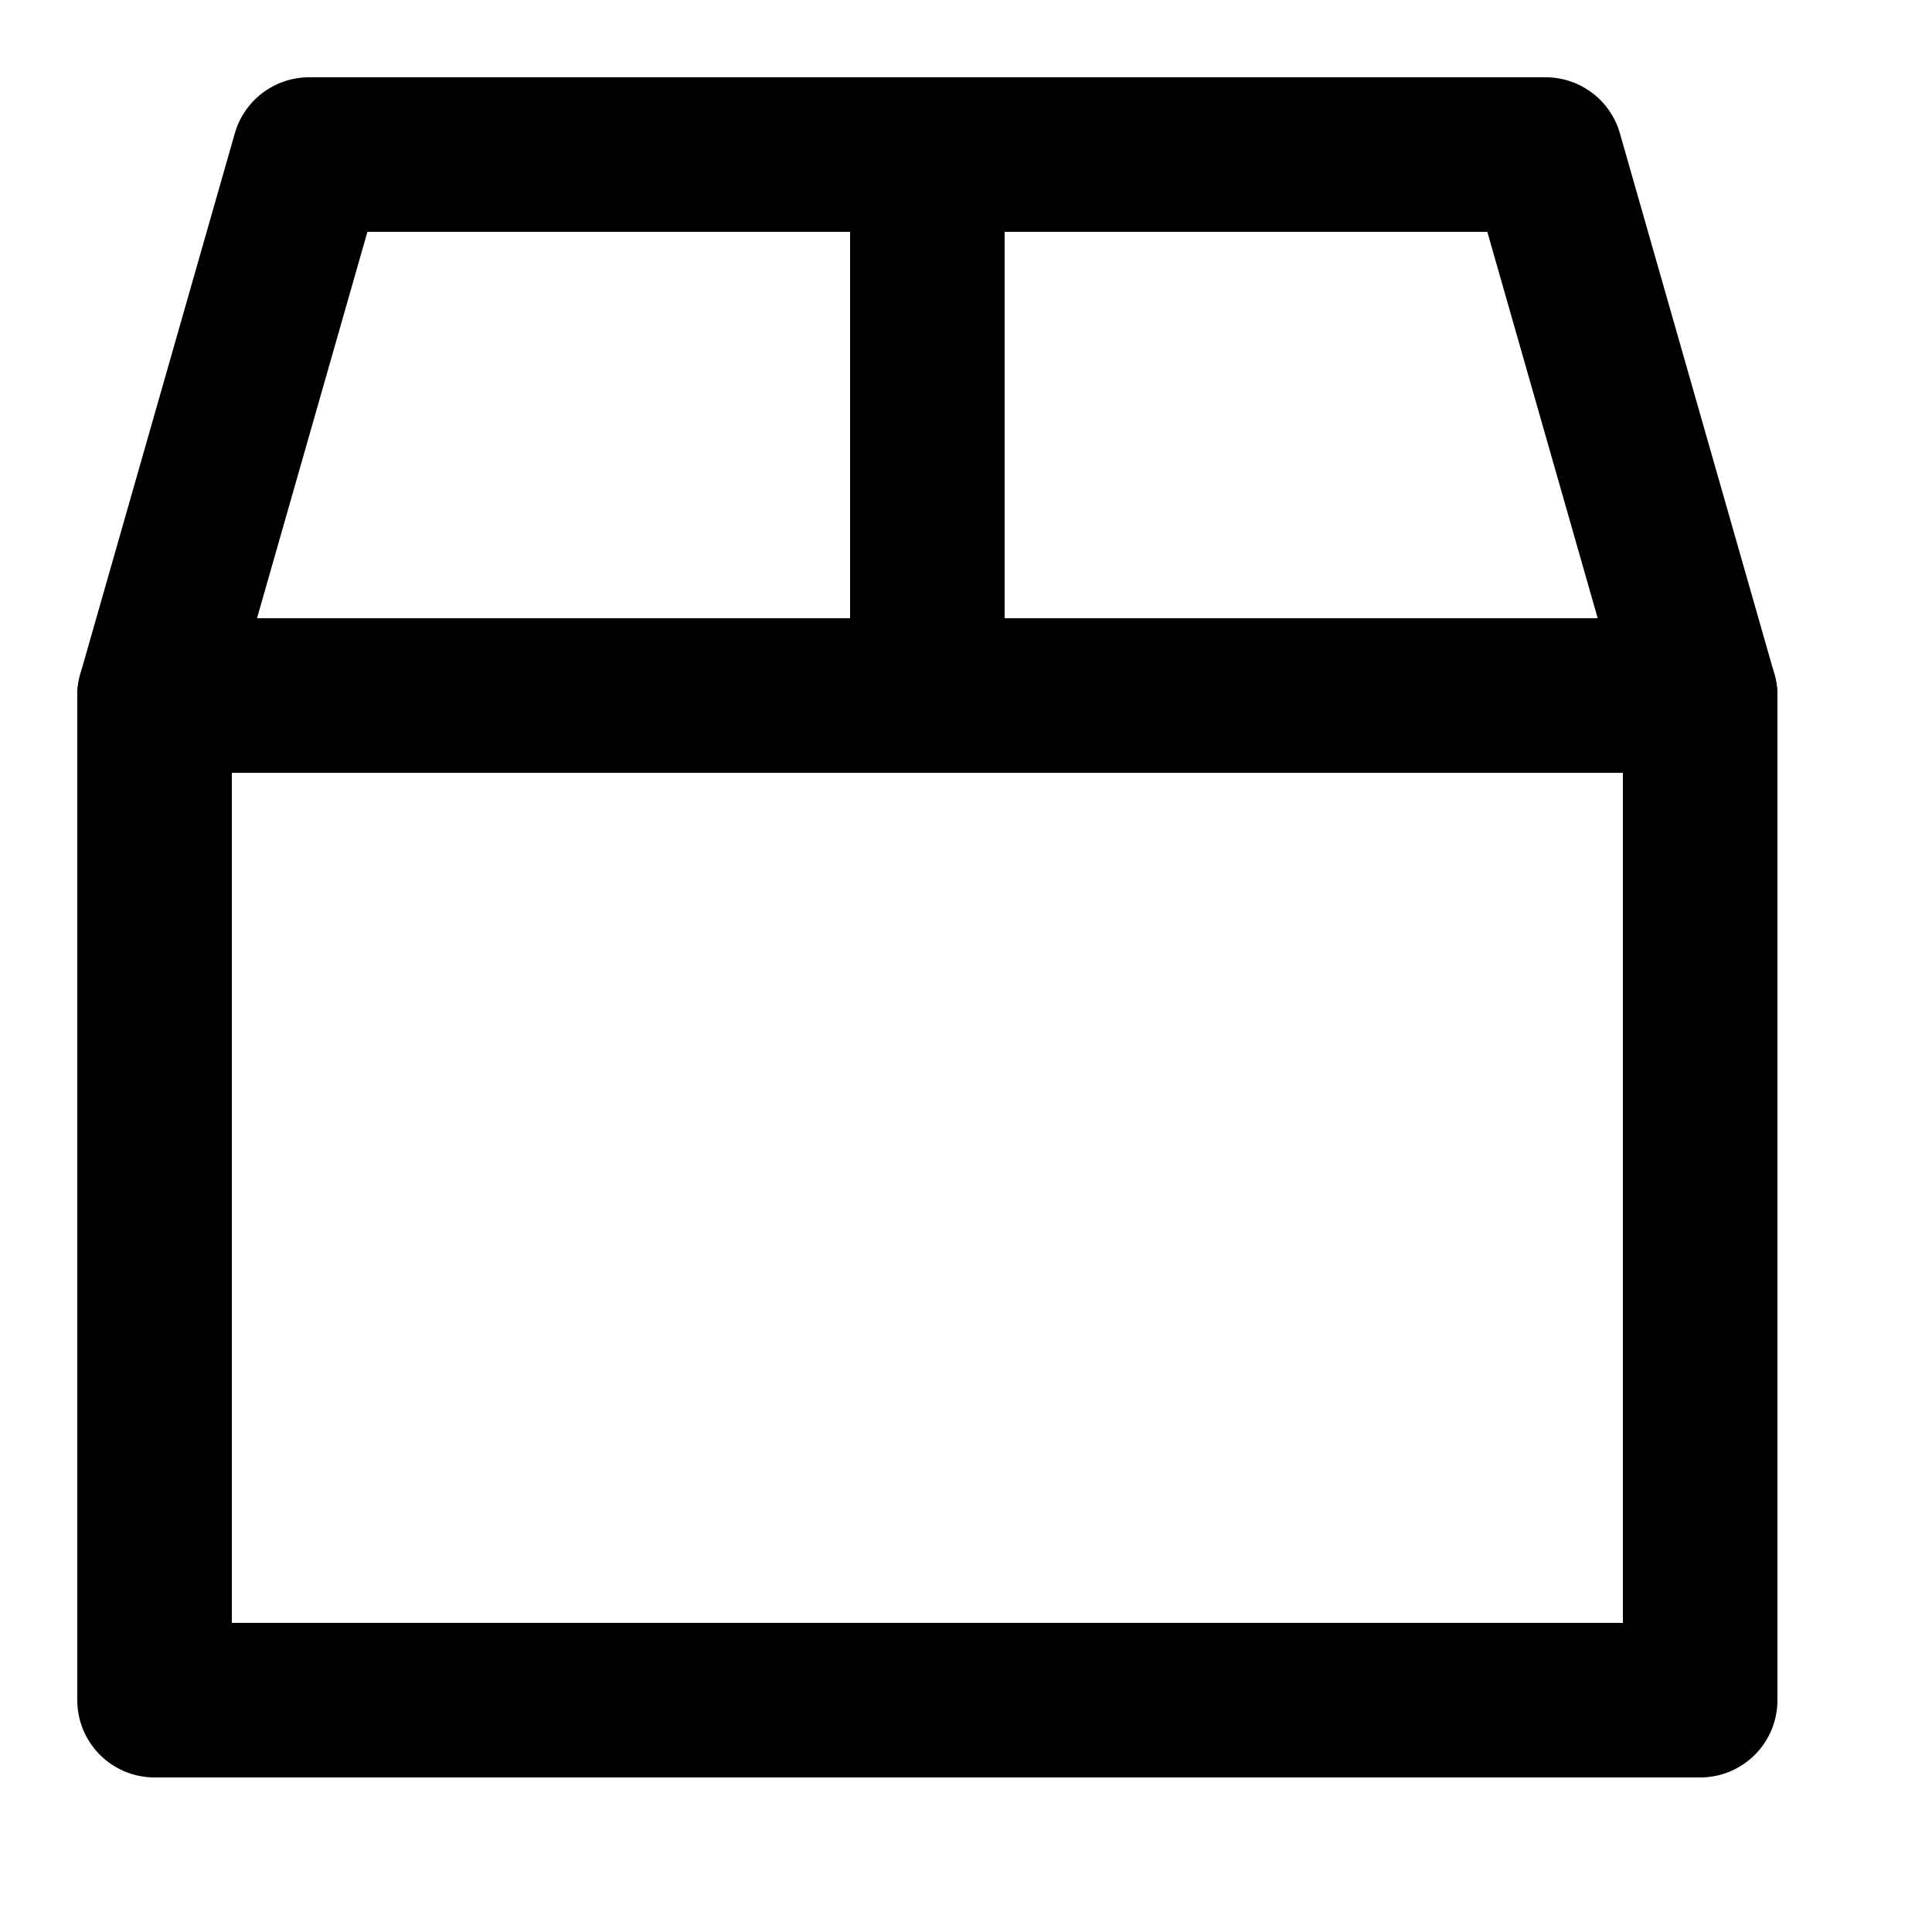 <svg enable-background="new 0 0 25 25" width="100" height="100" viewBox ="0 0 25 25" xmlns="http://www.w3.org/2000/svg"><title>box</title><g style="fill:none;stroke:#000;stroke-width:2;stroke-linecap:round;stroke-linejoin:round;stroke-miterlimit:10"><path d="m2 9h20"/><path d="m12 2v7"/><path d="m2 22v-13l2-7h16l2 7v13z"/></g></svg>
